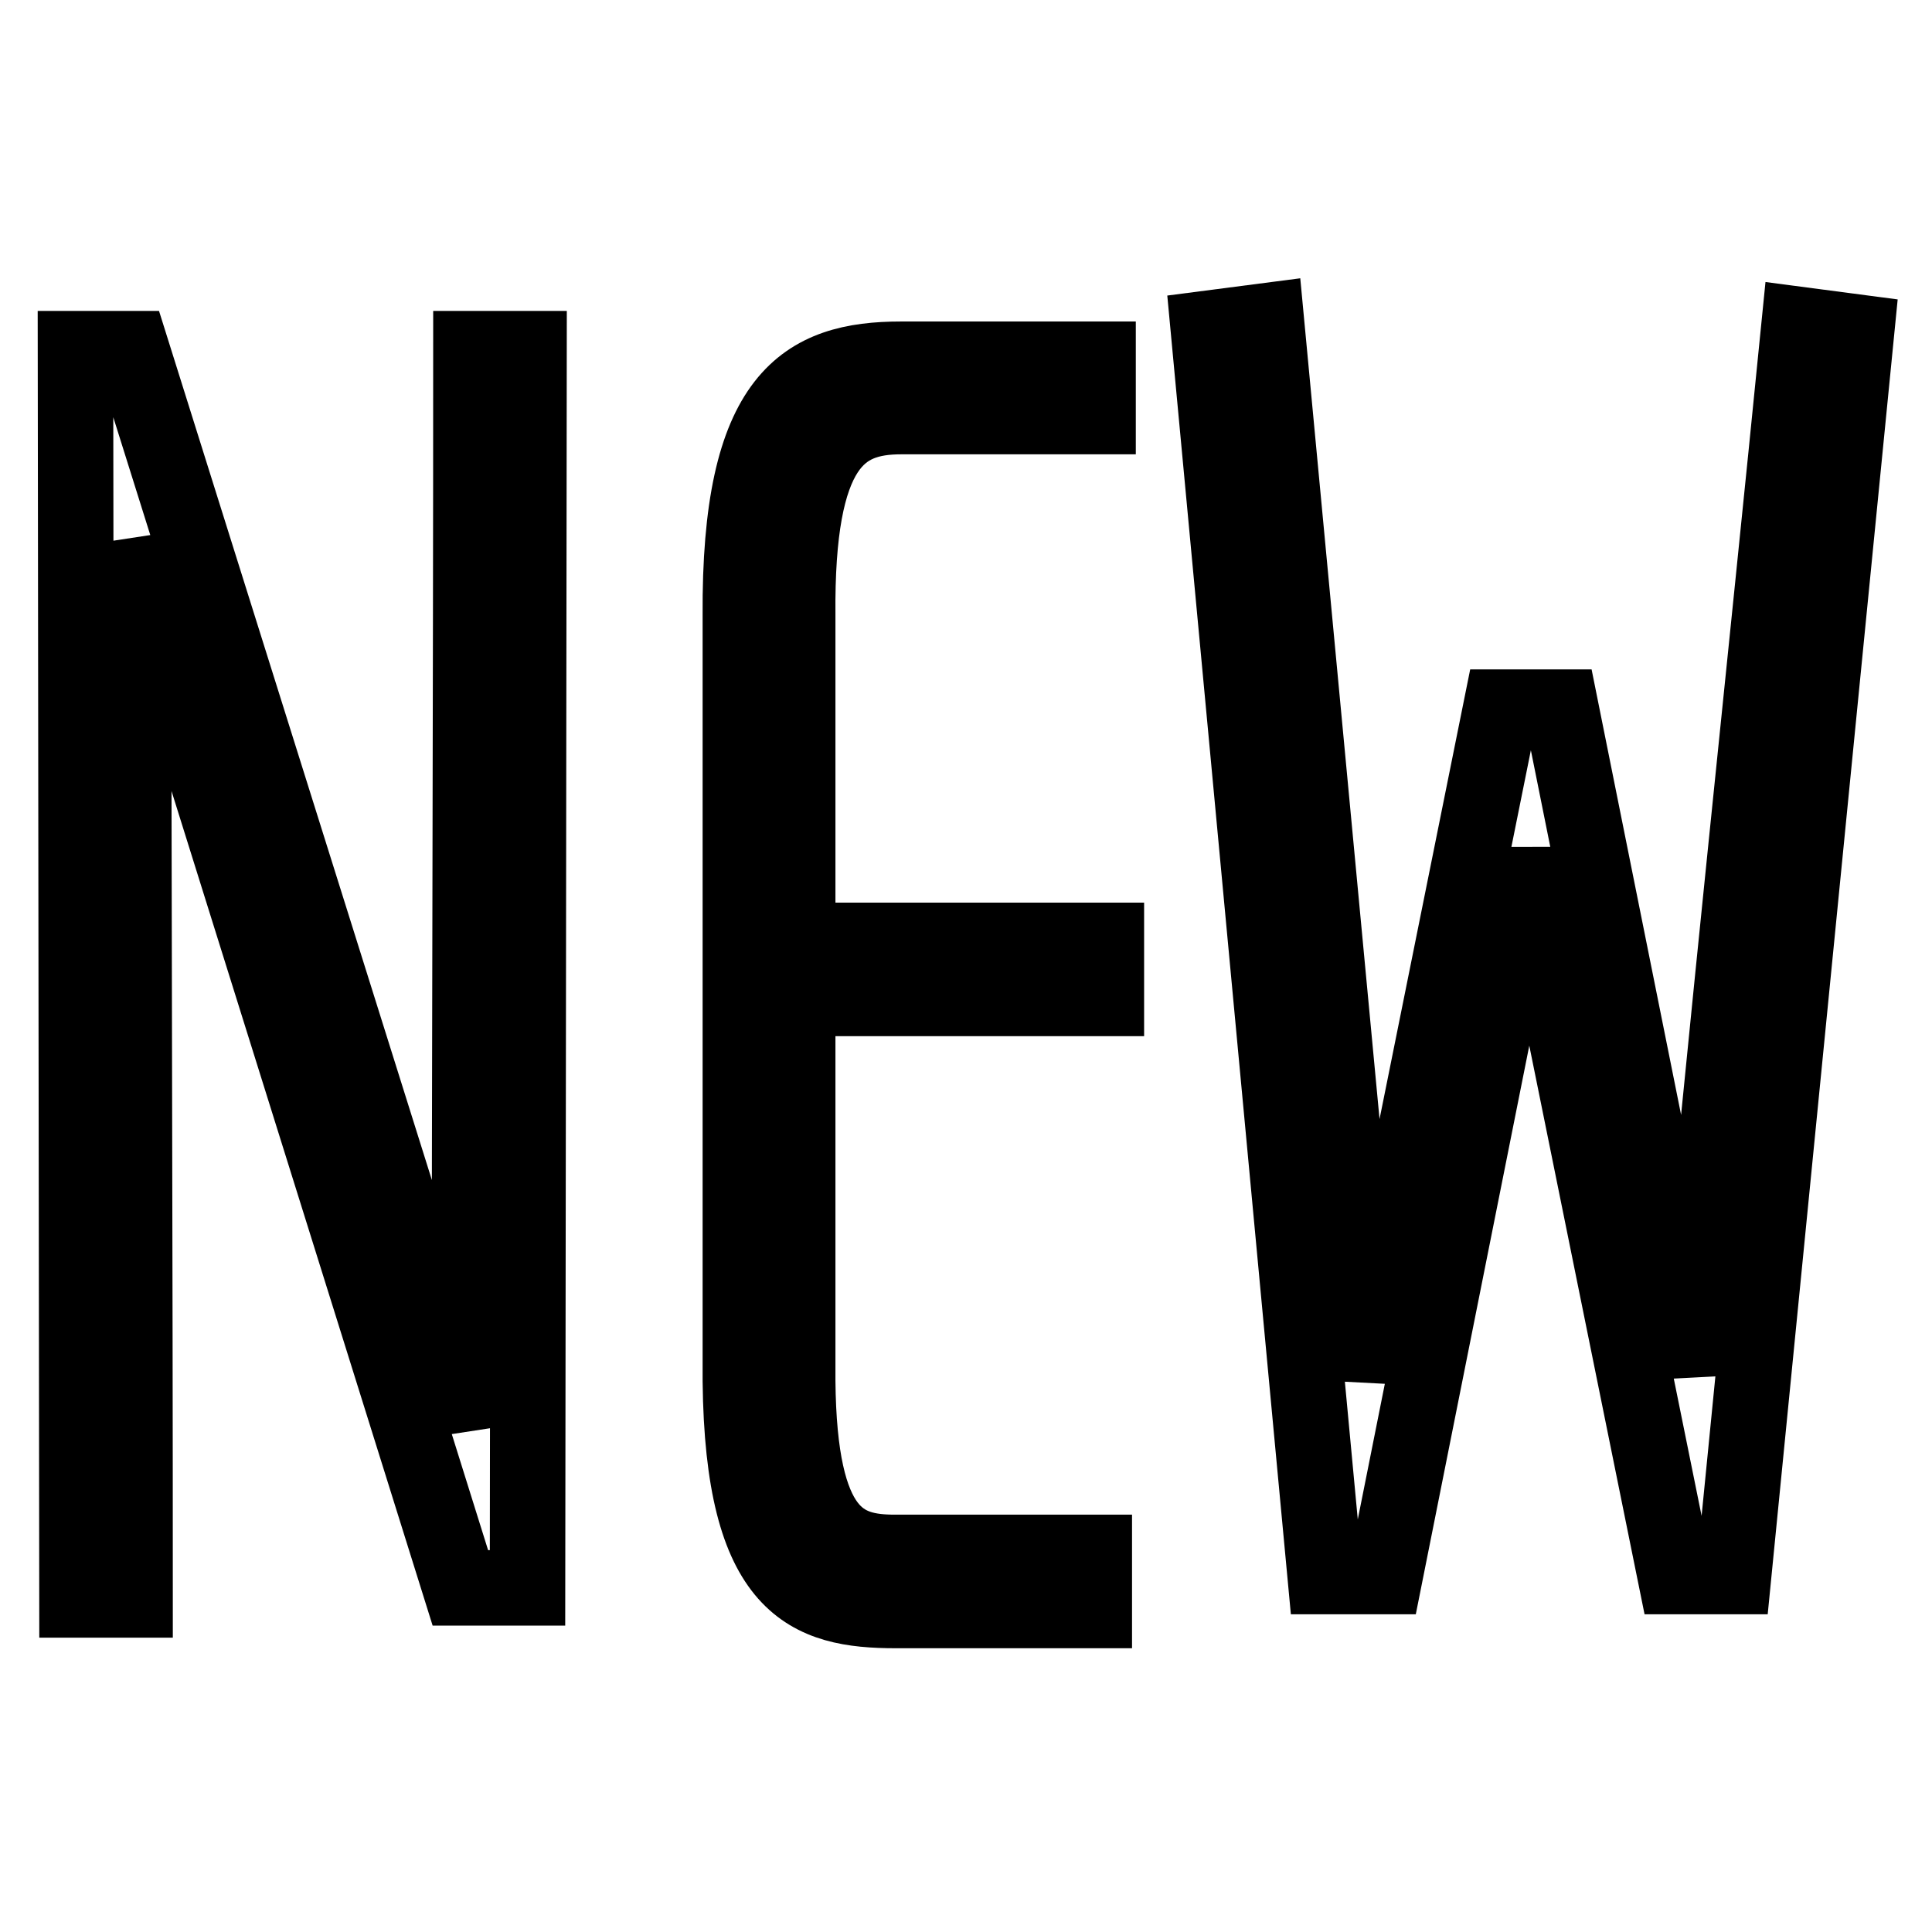 <?xml version="1.0" encoding="utf-8"?>
<!-- Svg Vector Icons : http://www.onlinewebfonts.com/icon -->
<!DOCTYPE svg PUBLIC "-//W3C//DTD SVG 1.1//EN" "http://www.w3.org/Graphics/SVG/1.1/DTD/svg11.dtd">
<svg version="1.1" xmlns="http://www.w3.org/2000/svg" xmlns:xlink="http://www.w3.org/1999/xlink" x="0px" y="0px" viewBox="0 0 256 256" enable-background="new 0 0 256 256" xml:space="preserve">
<g><g><path stroke-width="10" fill-opacity="0" stroke="#000000"  d="M70.1,46.2l-0.2,164.2H61L17.7,72c0,46.7,0.2,93.3,0.2,140h-7.7L10,46.2h7.4l44.8,142.7c0-47.4,0.2-95,0.2-142.7L70.1,46.2L70.1,46.2z"/><path stroke-width="10" fill-opacity="0" stroke="#000000"  d="M145.5,55.2h-26.1c-8.1,0-13.9,3.8-13.7,26.3v43.1h40.9v7.7h-40.9V183c0.2,20.6,6,22.7,12.9,22.7H145v7.7h-26.3c-11.5,0-20.3-2.9-20.6-30.4V81.6c-0.2-29.2,8.6-34,21.3-34h26.1L145.5,55.2L145.5,55.2z"/><path stroke-width="10" fill-opacity="0" stroke="#000000"  d="M246,44l-16.3,164.9h-7.7l-19.4-95.7l-19.1,95.7h-7.9L160.1,43.5l7.7-1l13.2,140l17.9-88.8h7.9l17.7,88.1c4.3-46.2,9.3-92.6,13.9-138.8L246,44z"/></g></g>
</svg>